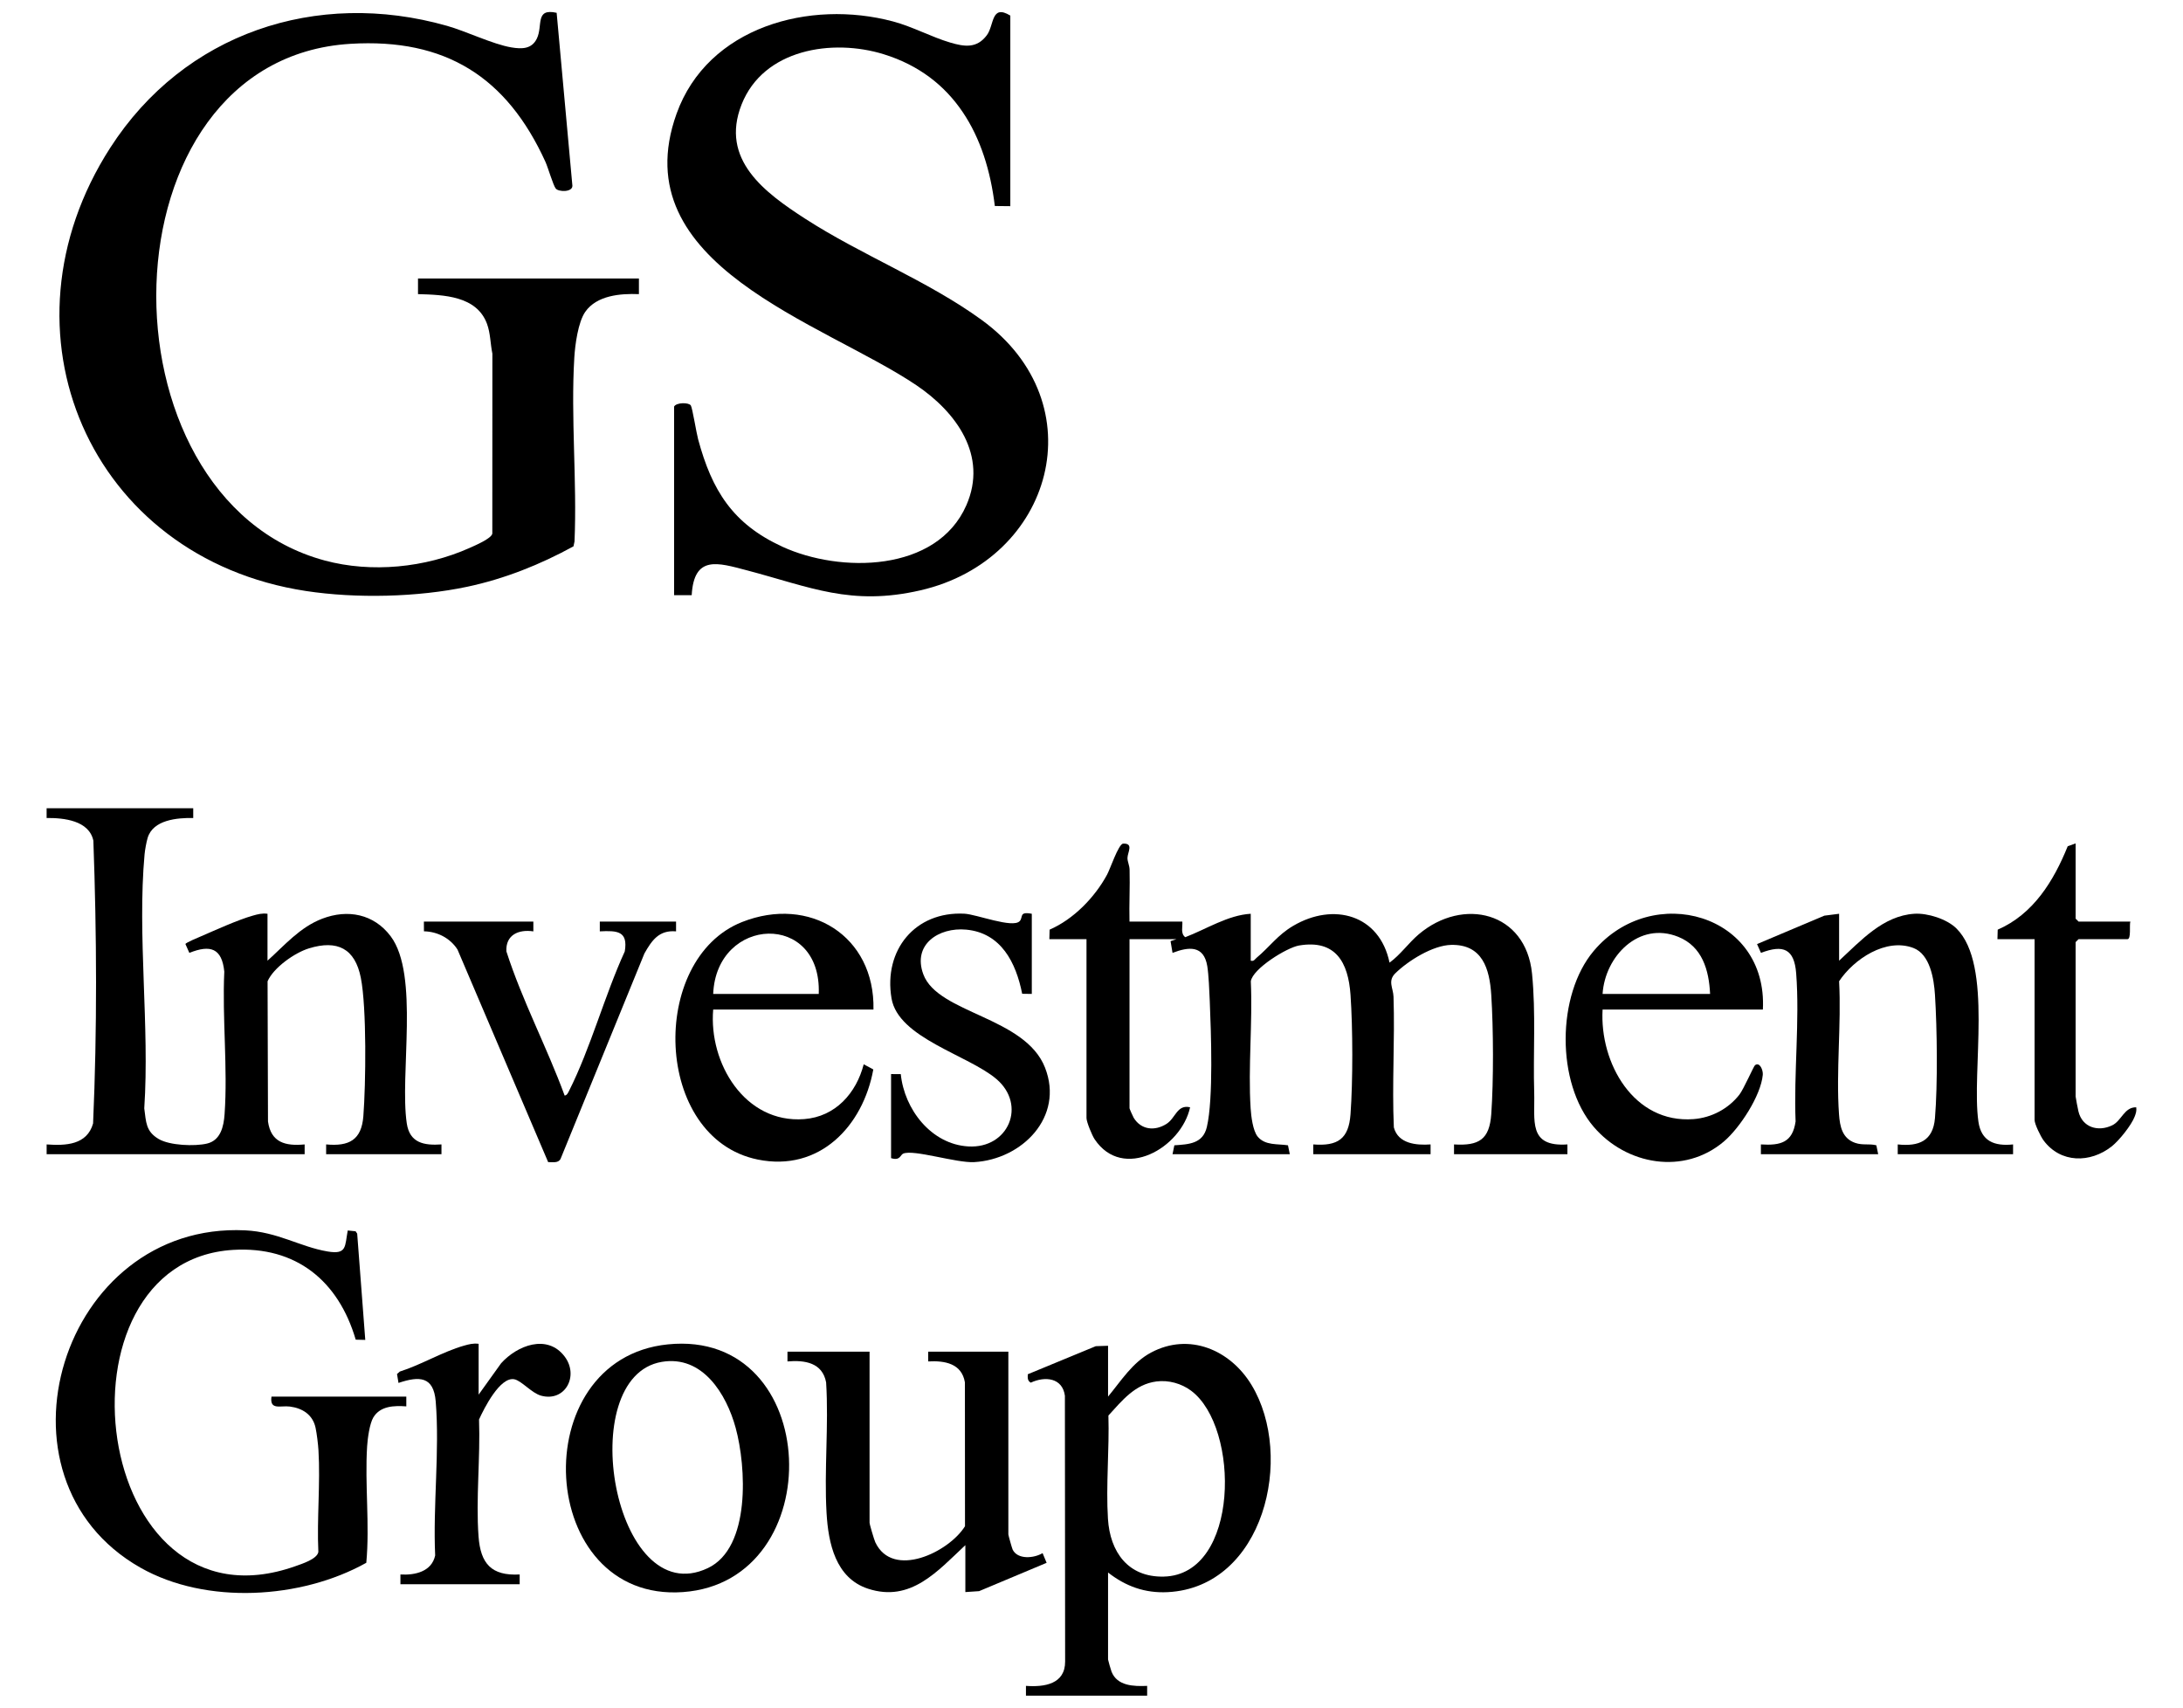 <svg xmlns="http://www.w3.org/2000/svg" id="Layer_1" data-name="Layer 1" width="153.404" height="120" viewBox="0 0 153.404 120"><path d="M44.898,19.57v1.099c-1.297-.053-2.961.084-3.77,1.243-.506.726-.716,2.321-.77,3.214-.255,4.212.198,8.686.014,12.926l-.072.34c-2.332,1.28-4.85,2.286-7.463,2.839-3.495.74-7.814.837-11.342.299C6.282,39.209-.563,23.288,7.752,10.377,12.936,2.327,22.243-.784,31.405,1.813c1.375.39,3.221,1.296,4.527,1.517.735.124,1.434.124,1.793-.617.441-.911-.149-2.154,1.392-1.813l1.107,12.156c0,.464-.973.434-1.167.197-.185-.226-.544-1.477-.728-1.882-2.713-5.954-7.014-8.697-13.699-8.292-17.709,1.075-18.048,31.93-1.816,36.307,3.3.89,7.07.509,10.182-.88.38-.17,1.549-.667,1.6-1.01l.005-12.645c-.143-.688-.133-1.431-.378-2.095-.728-1.975-3.053-2.036-4.849-2.088v-1.099h15.522Z"></path><path d="M70.997,14.488l-1.088-.011c-.595-4.936-2.834-9.126-7.809-10.666-3.608-1.117-8.452-.366-9.989,3.536-1.525,3.872,1.631,6.187,4.474,8.024,3.958,2.558,8.603,4.354,12.396,7.109,8.11,5.891,5.025,16.857-4.3,19.003-4.882,1.123-7.729-.229-12.197-1.406-2.039-.537-3.717-1.086-3.877,1.747h-1.236v-13.256c.166-.297,1.038-.295,1.175-.076.112.18.391,1.926.512,2.373.971,3.601,2.432,5.948,5.912,7.549,4.061,1.869,10.864,1.822,12.938-2.908,1.532-3.495-.721-6.555-3.515-8.438-6.549-4.413-20.665-8.429-16.851-19.071C49.735,1.874,56.911-.053,62.755,1.507c1.389.371,2.691,1.091,4.013,1.482,1.003.297,1.876.43,2.582-.519.523-.703.288-2.202,1.647-1.375v13.393Z"></path><path d="M79.376,64.762h3.709c.029.38-.138.837.205,1.096,1.485-.568,3.008-1.555,4.602-1.646v3.297c.236.056.274-.09.413-.206.908-.756,1.47-1.595,2.567-2.241,2.842-1.675,6.077-.789,6.774,2.584.77-.559,1.337-1.386,2.057-1.995,3.11-2.63,7.523-1.578,7.956,2.764.277,2.777.071,5.633.153,8.364.059,1.971-.446,3.83,2.334,3.641v.687h-7.968v-.687c1.753.108,2.489-.346,2.616-2.122.169-2.371.153-6.011,0-8.392-.118-1.834-.622-3.559-2.823-3.507-1.287.03-3.022,1.115-3.92,1.997-.548.539-.146,1.027-.125,1.648.101,3.054-.113,6.126.023,9.18.304,1.149,1.57,1.266,2.581,1.196v.687h-8.242v-.687c1.723.133,2.49-.389,2.616-2.122.17-2.334.163-6.053,0-8.392-.159-2.284-1.049-3.899-3.615-3.465-.858.145-3.259,1.627-3.391,2.516.133,2.924-.198,6.027-.013,8.929.035.55.157,1.569.492,1.98.523.642,1.4.503,2.132.615l.129.626h-8.242l.129-.626c1.021-.069,2.008-.107,2.284-1.287.468-1.999.294-6.664.203-8.876-.027-.654-.075-1.837-.175-2.435-.245-1.464-1.291-1.364-2.44-.924l-.139-.824.413-.138h-3.297v11.882c0,.036.24.581.293.668.524.859,1.491.95,2.311.426.639-.408.735-1.378,1.653-1.162-.62,2.861-4.721,5.218-6.709,2.244-.179-.267-.571-1.214-.571-1.489v-12.569h-2.61l.018-.669c1.678-.73,3.169-2.259,4.036-3.862.235-.434.779-2.087,1.115-2.184.787-.04.322.613.32,1.014-.001.25.142.516.149.818.032,1.213-.037,2.434-.007,3.647Z"></path><path d="M13.579,56.795v.687c-1.135-.02-2.823.128-3.204,1.398-.088.292-.188.852-.216,1.157-.517,5.692.363,12.083-.021,17.849.132.959.098,1.611,1.008,2.151.776.461,2.539.528,3.402.323.956-.227,1.173-1.2,1.234-2.063.23-3.235-.172-6.754-.02-10.019-.167-1.644-.97-1.914-2.456-1.318l-.275-.62c.001-.09.918-.468,1.099-.546,1.035-.447,2.593-1.157,3.632-1.45.357-.101.654-.182,1.036-.132v3.297c1.208-1.088,2.28-2.354,3.847-2.952,1.795-.686,3.631-.33,4.807,1.234,2.034,2.707.622,9.736,1.133,13.152.205,1.369,1.2,1.563,2.438,1.477v.687h-8.105v-.687c1.613.15,2.487-.311,2.616-1.985.174-2.259.24-7.615-.178-9.724-.407-2.056-1.646-2.684-3.647-2.068-1.01.311-2.487,1.356-2.906,2.314l.029,9.849c.208,1.482,1.221,1.742,2.576,1.614v.687H3.277v-.687c1.341.097,2.838.039,3.264-1.474.29-6.59.259-13.281.02-19.872-.302-1.417-2.068-1.604-3.285-1.592v-.687h10.303Z"></path><path d="M28.552,98.141v.687c-.848-.06-1.824-.039-2.316.774-.265.44-.404,1.496-.438,2.034-.169,2.673.193,5.509-.058,8.183-4.564,2.555-11.258,2.964-15.872.343-11.083-6.297-5.564-24.323,7.359-23.704,2.298.11,3.848,1.156,5.793,1.485,1.37.232,1.206-.352,1.416-1.475l.553.056.111.164.568,7.469-.671-.016c-1.213-4.132-4.188-6.575-8.607-6.31-13.136.789-10.032,27.337,4.369,22.226.452-.16,1.528-.499,1.612-.998-.109-2.346.148-4.819.008-7.148-.026-.428-.116-1.171-.204-1.581-.198-.916-.913-1.375-1.806-1.49-.661-.085-1.43.282-1.292-.699h9.478Z"></path><path d="M77.865,110.503v6.113c0,.044.201.743.245.854.396,1.008,1.557,1.041,2.503.999v.687h-8.517v-.687c1.294.095,2.758-.121,2.753-1.711l-.016-18.677c-.17-1.268-1.397-1.389-2.397-.92-.239-.132-.223-.346-.209-.591l4.775-1.972.864-.029v3.571c.921-1.109,1.708-2.393,3.019-3.093,2.687-1.435,5.573-.188,7.066,2.28,3.042,5.028.867,14.206-5.889,14.555-1.605.083-2.954-.409-4.196-1.379ZM81.264,97.077c-1.515.197-2.407,1.341-3.374,2.394.071,2.374-.18,4.906-.032,7.261.146,2.314,1.403,4.115,3.922,4.057,5.339-.122,5.371-10.487,1.923-13.061-.686-.513-1.589-.762-2.439-.651Z"></path><path d="M129.238,64.212v3.297c1.514-1.39,3.073-3.156,5.288-3.298.928-.059,2.286.368,2.954,1.03,2.602,2.579,1.047,10.025,1.545,13.565.196,1.393,1.129,1.751,2.438,1.614v.687h-8.105v-.687c1.489.159,2.483-.247,2.616-1.848.196-2.375.153-6.263,0-8.666-.071-1.125-.349-2.848-1.517-3.291-1.927-.73-4.188.784-5.219,2.337.164,3.049-.222,6.324-.007,9.346.061.865.231,1.706,1.143,2.016.535.182.964.037,1.481.167l.129.626h-8.242v-.687c1.392.087,2.225-.135,2.438-1.614-.134-3.375.298-7.072.041-10.41-.132-1.72-.903-2.038-2.474-1.437l-.276-.618,4.731-1.997,1.036-.132Z"></path><path d="M61.106,94.981v12.019c0,.12.324,1.21.405,1.381,1.225,2.592,5.166.696,6.301-1.131l-.006-10.108c-.223-1.331-1.413-1.538-2.579-1.473v-.687h5.632v12.843c0,.056.254.971.303,1.07.355.713,1.493.611,2.103.245l.283.681-4.746,1.991-.965.065v-3.297c-1.956,1.825-3.837,4.043-6.838,3.061-2.285-.748-2.792-3.196-2.916-5.326-.174-3.005.159-6.153-.03-9.173-.259-1.385-1.493-1.578-2.716-1.473v-.687h5.77Z"></path><path d="M46.928,94.471c10.895-1.11,11.456,16.669,1.061,17.407-10.312.732-11.209-16.373-1.061-17.407ZM46.508,95.7c-6.251,1.049-3.383,17.627,3.231,14.494,3.036-1.438,2.698-7.149,1.958-9.855-.65-2.379-2.323-5.12-5.189-4.639Z"></path><path d="M61.381,70.943h-11.264c-.318,3.763,2.222,8.018,6.393,7.698,2.203-.169,3.663-1.828,4.185-3.852l.674.363c-.728,3.996-3.792,7.216-8.124,6.33-7.347-1.503-7.67-14.085-1.105-16.688,4.75-1.883,9.35.975,9.24,6.149ZM57.535,69.844c.219-5.813-7.188-5.48-7.418,0h7.418Z"></path><path d="M123.881,70.943h-11.264c-.213,3.757,2.186,8.021,6.393,7.698,1.266-.097,2.45-.728,3.223-1.722.296-.38,1.001-1.994,1.094-2.065.332-.254.578.345.548.674-.135,1.472-1.618,3.741-2.739,4.69-2.796,2.367-6.836,1.656-9.14-1.03-2.653-3.093-2.611-9.274,0-12.368,4.121-4.884,12.239-2.593,11.885,4.124ZM120.172,69.844c-.079-1.677-.55-3.332-2.238-4.012-2.766-1.114-5.15,1.371-5.317,4.012h7.555Z"></path><path d="M62.617,75.476l.683.004c.247,2.465,2.131,4.929,4.745,5.081,2.83.165,4.112-2.91,1.98-4.732-1.979-1.691-6.903-2.88-7.376-5.673-.573-3.381,1.654-6.132,5.126-5.949.857.045,3.379,1.04,3.878.525.266-.274-.07-.698.854-.52v5.632l-.677-.01c-.433-2.184-1.475-4.28-3.938-4.508-1.921-.178-3.788,1.044-3.007,3.143,1.027,2.759,7.149,2.971,8.552,6.558,1.353,3.458-1.611,6.443-4.976,6.636-1.257.072-4.261-.911-4.992-.597-.21.09-.208.522-.852.317v-5.907Z"></path><path d="M37.48,64.762v.687c-1.031-.155-1.954.241-1.896,1.403,1.114,3.468,2.839,6.714,4.095,10.134.161-.014.237-.187.302-.315,1.516-2.995,2.507-6.723,3.923-9.812.241-1.439-.53-1.472-1.754-1.411v-.687h5.358v.687c-1.195-.103-1.699.626-2.224,1.554l-5.893,14.437c-.171.317-.551.212-.87.226l-6.371-14.939c-.514-.803-1.406-1.262-2.358-1.282l-.004-.683h7.692Z"></path><path d="M33.634,94.432v3.571l1.577-2.2c1.131-1.264,3.251-2.086,4.467-.479,1.028,1.359.035,3.212-1.654,2.752-.659-.179-1.374-1.05-1.879-1.152-1.002-.203-2.129,2.045-2.482,2.825.099,2.67-.23,5.577-.035,8.219.141,1.909.898,2.779,2.891,2.672v.687h-8.38v-.687c1.026.062,2.197-.199,2.441-1.336-.161-3.497.323-7.372.038-10.826-.146-1.771-1.155-1.789-2.615-1.298l-.104-.626.196-.173c1.477-.463,3.04-1.405,4.503-1.818.357-.101.654-.182,1.036-.132Z"></path><path d="M145.859,59.267v5.288l.206.206h3.64c-.084.24.072,1.236-.206,1.236h-3.434l-.206.206v10.852c0,.062.158.881.196,1.04.269,1.129,1.377,1.464,2.376.982.661-.319.842-1.283,1.686-1.266.037.244-.024.426-.107.648-.228.608-1.095,1.688-1.612,2.097-1.509,1.193-3.602,1.194-4.795-.421-.199-.269-.629-1.145-.629-1.431v-12.706h-2.61l.019-.669c2.506-1.092,3.93-3.416,4.92-5.862l.556-.2Z"></path></svg>